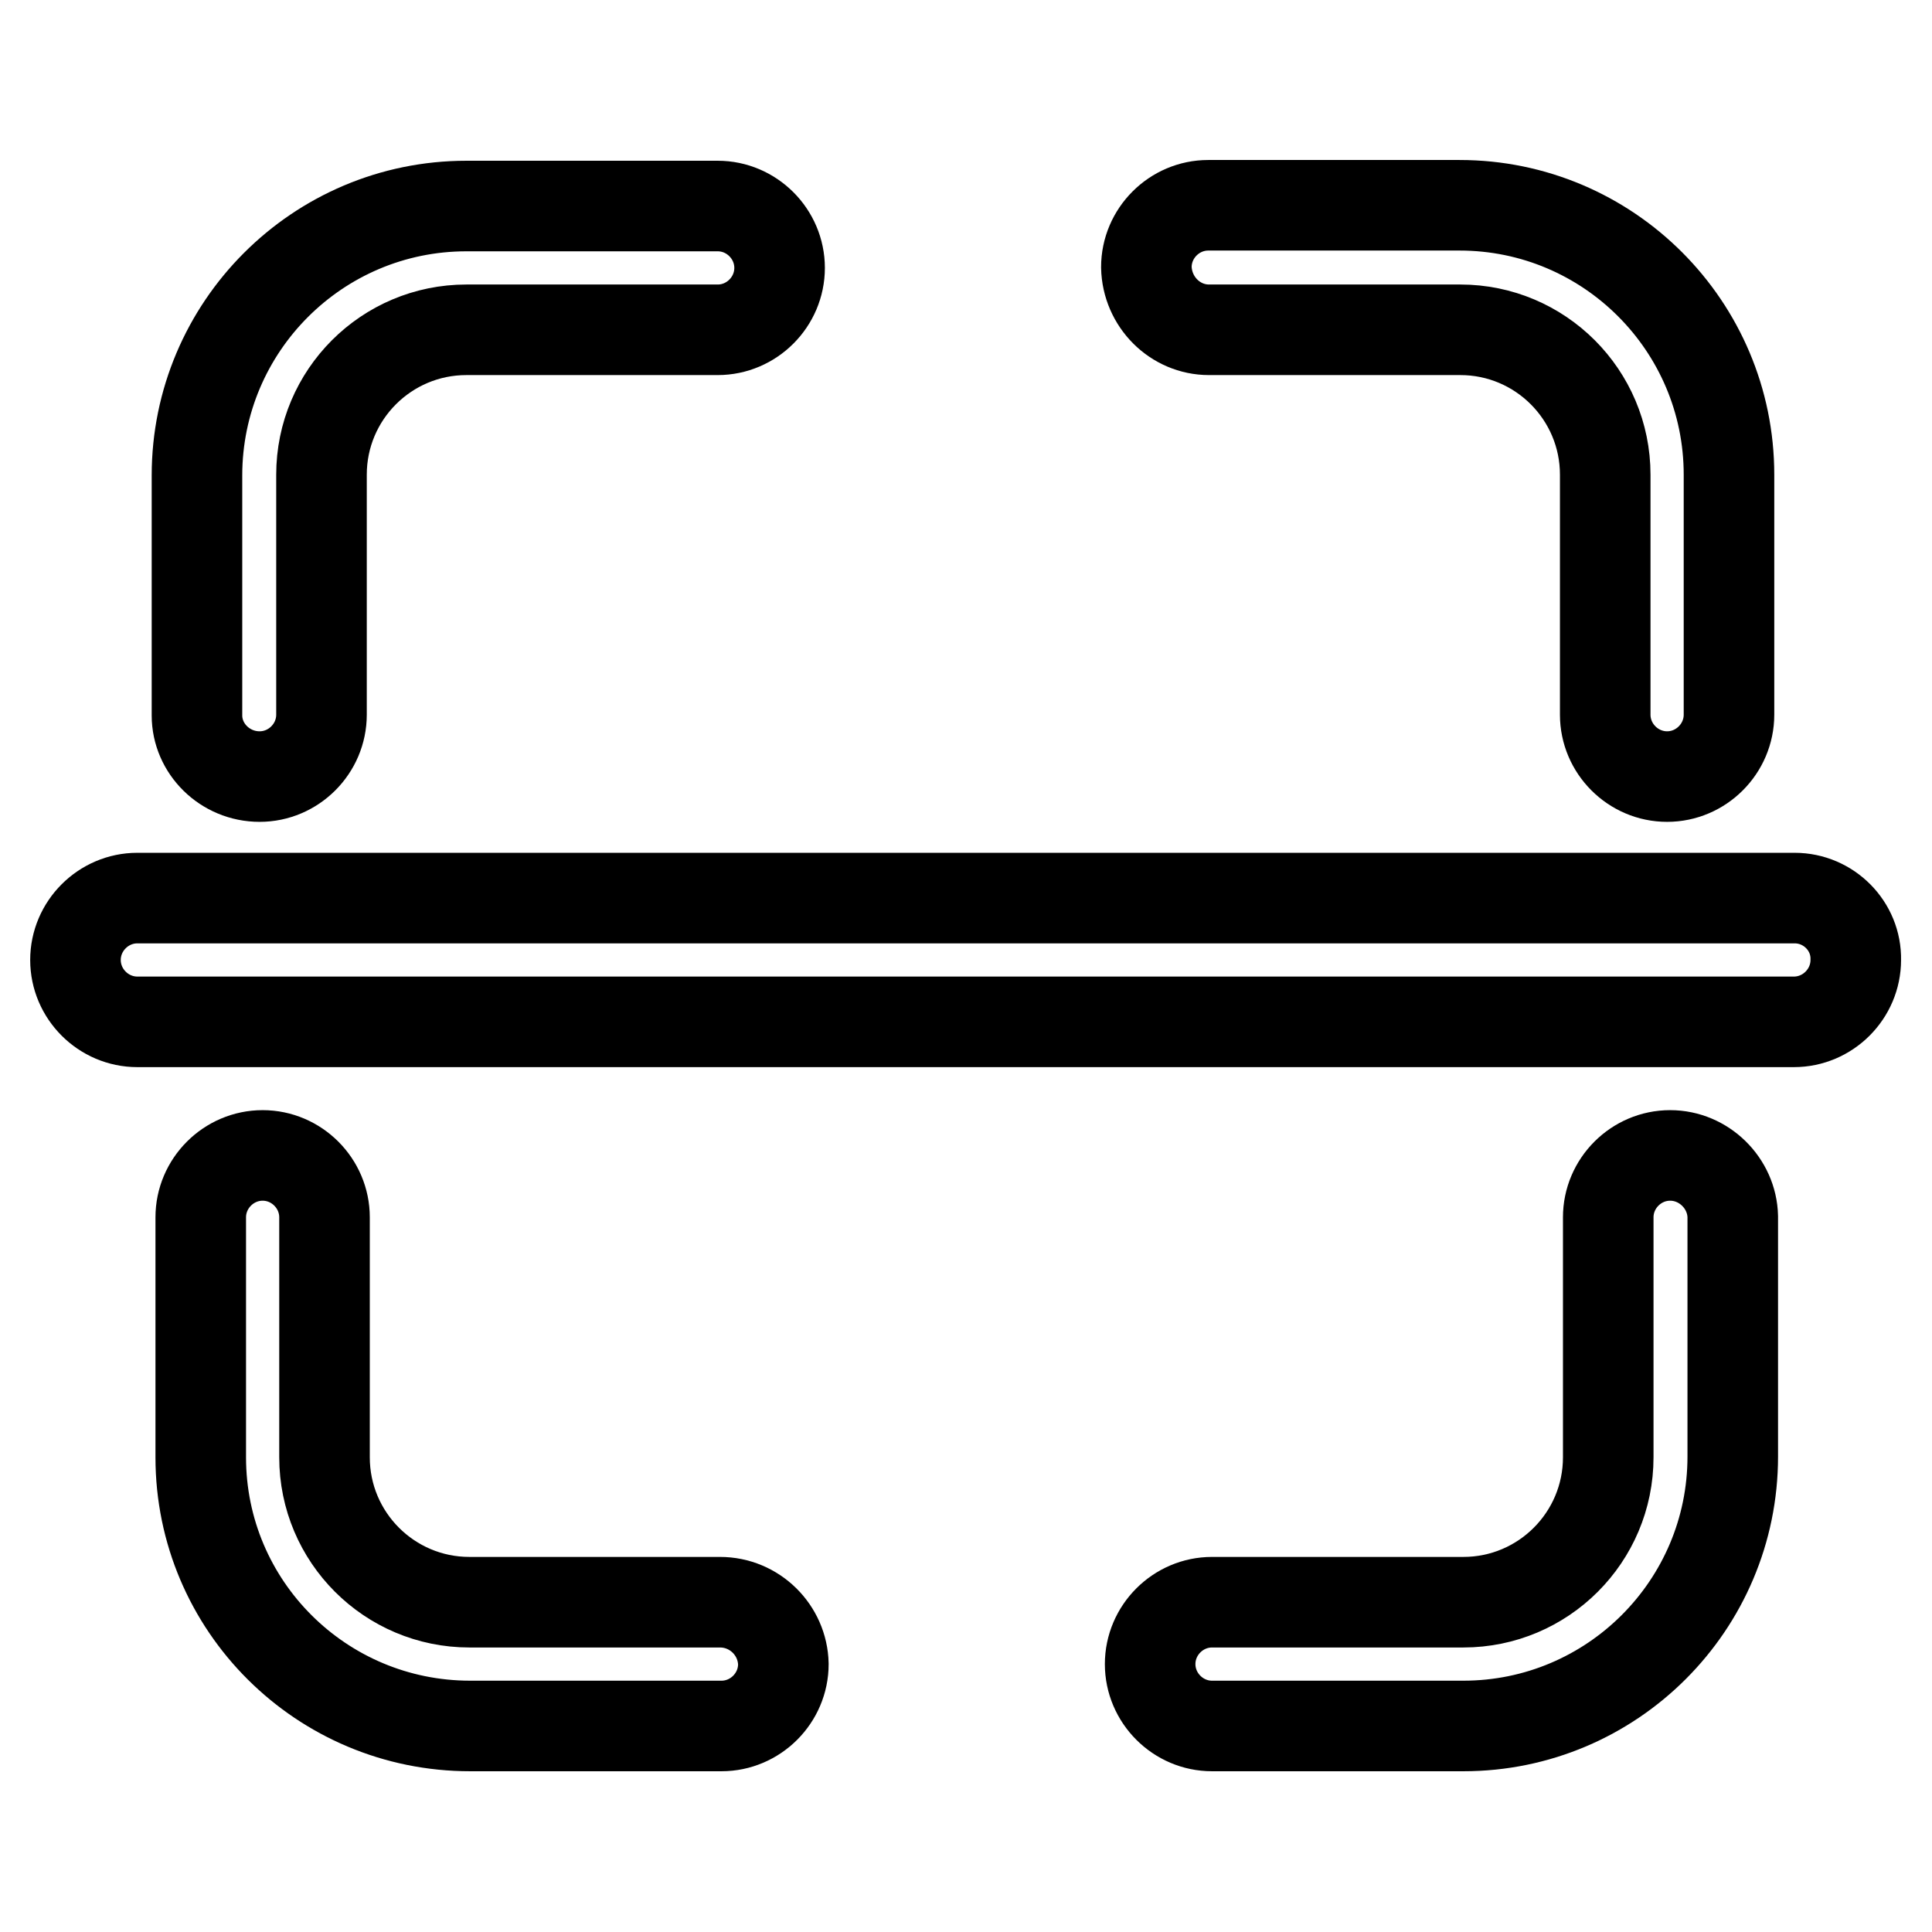 <?xml version="1.0" encoding="utf-8"?>
<!-- Svg Vector Icons : http://www.onlinewebfonts.com/icon -->
<!DOCTYPE svg PUBLIC "-//W3C//DTD SVG 1.1//EN" "http://www.w3.org/Graphics/SVG/1.1/DTD/svg11.dtd">
<svg version="1.1" xmlns="http://www.w3.org/2000/svg" xmlns:xlink="http://www.w3.org/1999/xlink" x="0px" y="0px" viewBox="0 0 256 256" enable-background="new 0 0 256 256" xml:space="preserve">
<g> <path stroke-width="12" fill-opacity="0" stroke="#000000"  d="M237.8,119H18.2c-4.5,0-8.2,3.7-8.2,8.2c0,4.5,3.7,8.2,8.2,8.2h219.5c4.5,0,8.2-3.7,8.2-8.2 C246,122.7,242.3,119,237.8,119L237.8,119z"/> <path stroke-width="12" fill-opacity="0" stroke="#000000"  d="M95.4,212.3H62.2c-10.6,0-19.2-8.6-19.2-19.2v-31.8c0-4.5-3.7-8.2-8.2-8.2c-4.5,0-8.2,3.7-8.2,8.2v31.8 c0,19.7,16,35.6,35.7,35.6h33.3c4.5,0,8.2-3.7,8.2-8.2C103.7,216,100,212.3,95.4,212.3L95.4,212.3z"/> <path stroke-width="12" fill-opacity="0" stroke="#000000"  d="M221.3,153.1c-4.5,0-8.2,3.7-8.2,8.2v31.8c0,10.6-8.6,19.2-19.2,19.2h-33.3c-4.5,0-8.2,3.7-8.2,8.2 c0,4.5,3.7,8.2,8.2,8.2h33.3c19.7,0,35.7-16,35.7-35.7v-31.8C229.5,156.8,225.8,153.1,221.3,153.1L221.3,153.1z"/> <path stroke-width="12" fill-opacity="0" stroke="#000000"  d="M160.2,43.7h33.3c10.6,0,19.2,8.6,19.2,19.2v31.8c0,4.5,3.7,8.2,8.2,8.2s8.2-3.7,8.2-8.2V62.9 c0-19.7-16-35.7-35.7-35.7h-33.3c-4.5,0-8.2,3.7-8.2,8.2C152,40,155.7,43.7,160.2,43.7L160.2,43.7z"/> <path stroke-width="12" fill-opacity="0" stroke="#000000"  d="M34.4,102.9c4.5,0,8.2-3.7,8.2-8.2V62.9c0-10.6,8.6-19.2,19.2-19.2h33.3c4.5,0,8.2-3.7,8.2-8.2 s-3.7-8.2-8.2-8.2H61.8c-19.7,0-35.7,16-35.7,35.7v31.8C26.1,99.2,29.8,102.9,34.4,102.9L34.4,102.9z"/></g>
</svg>
